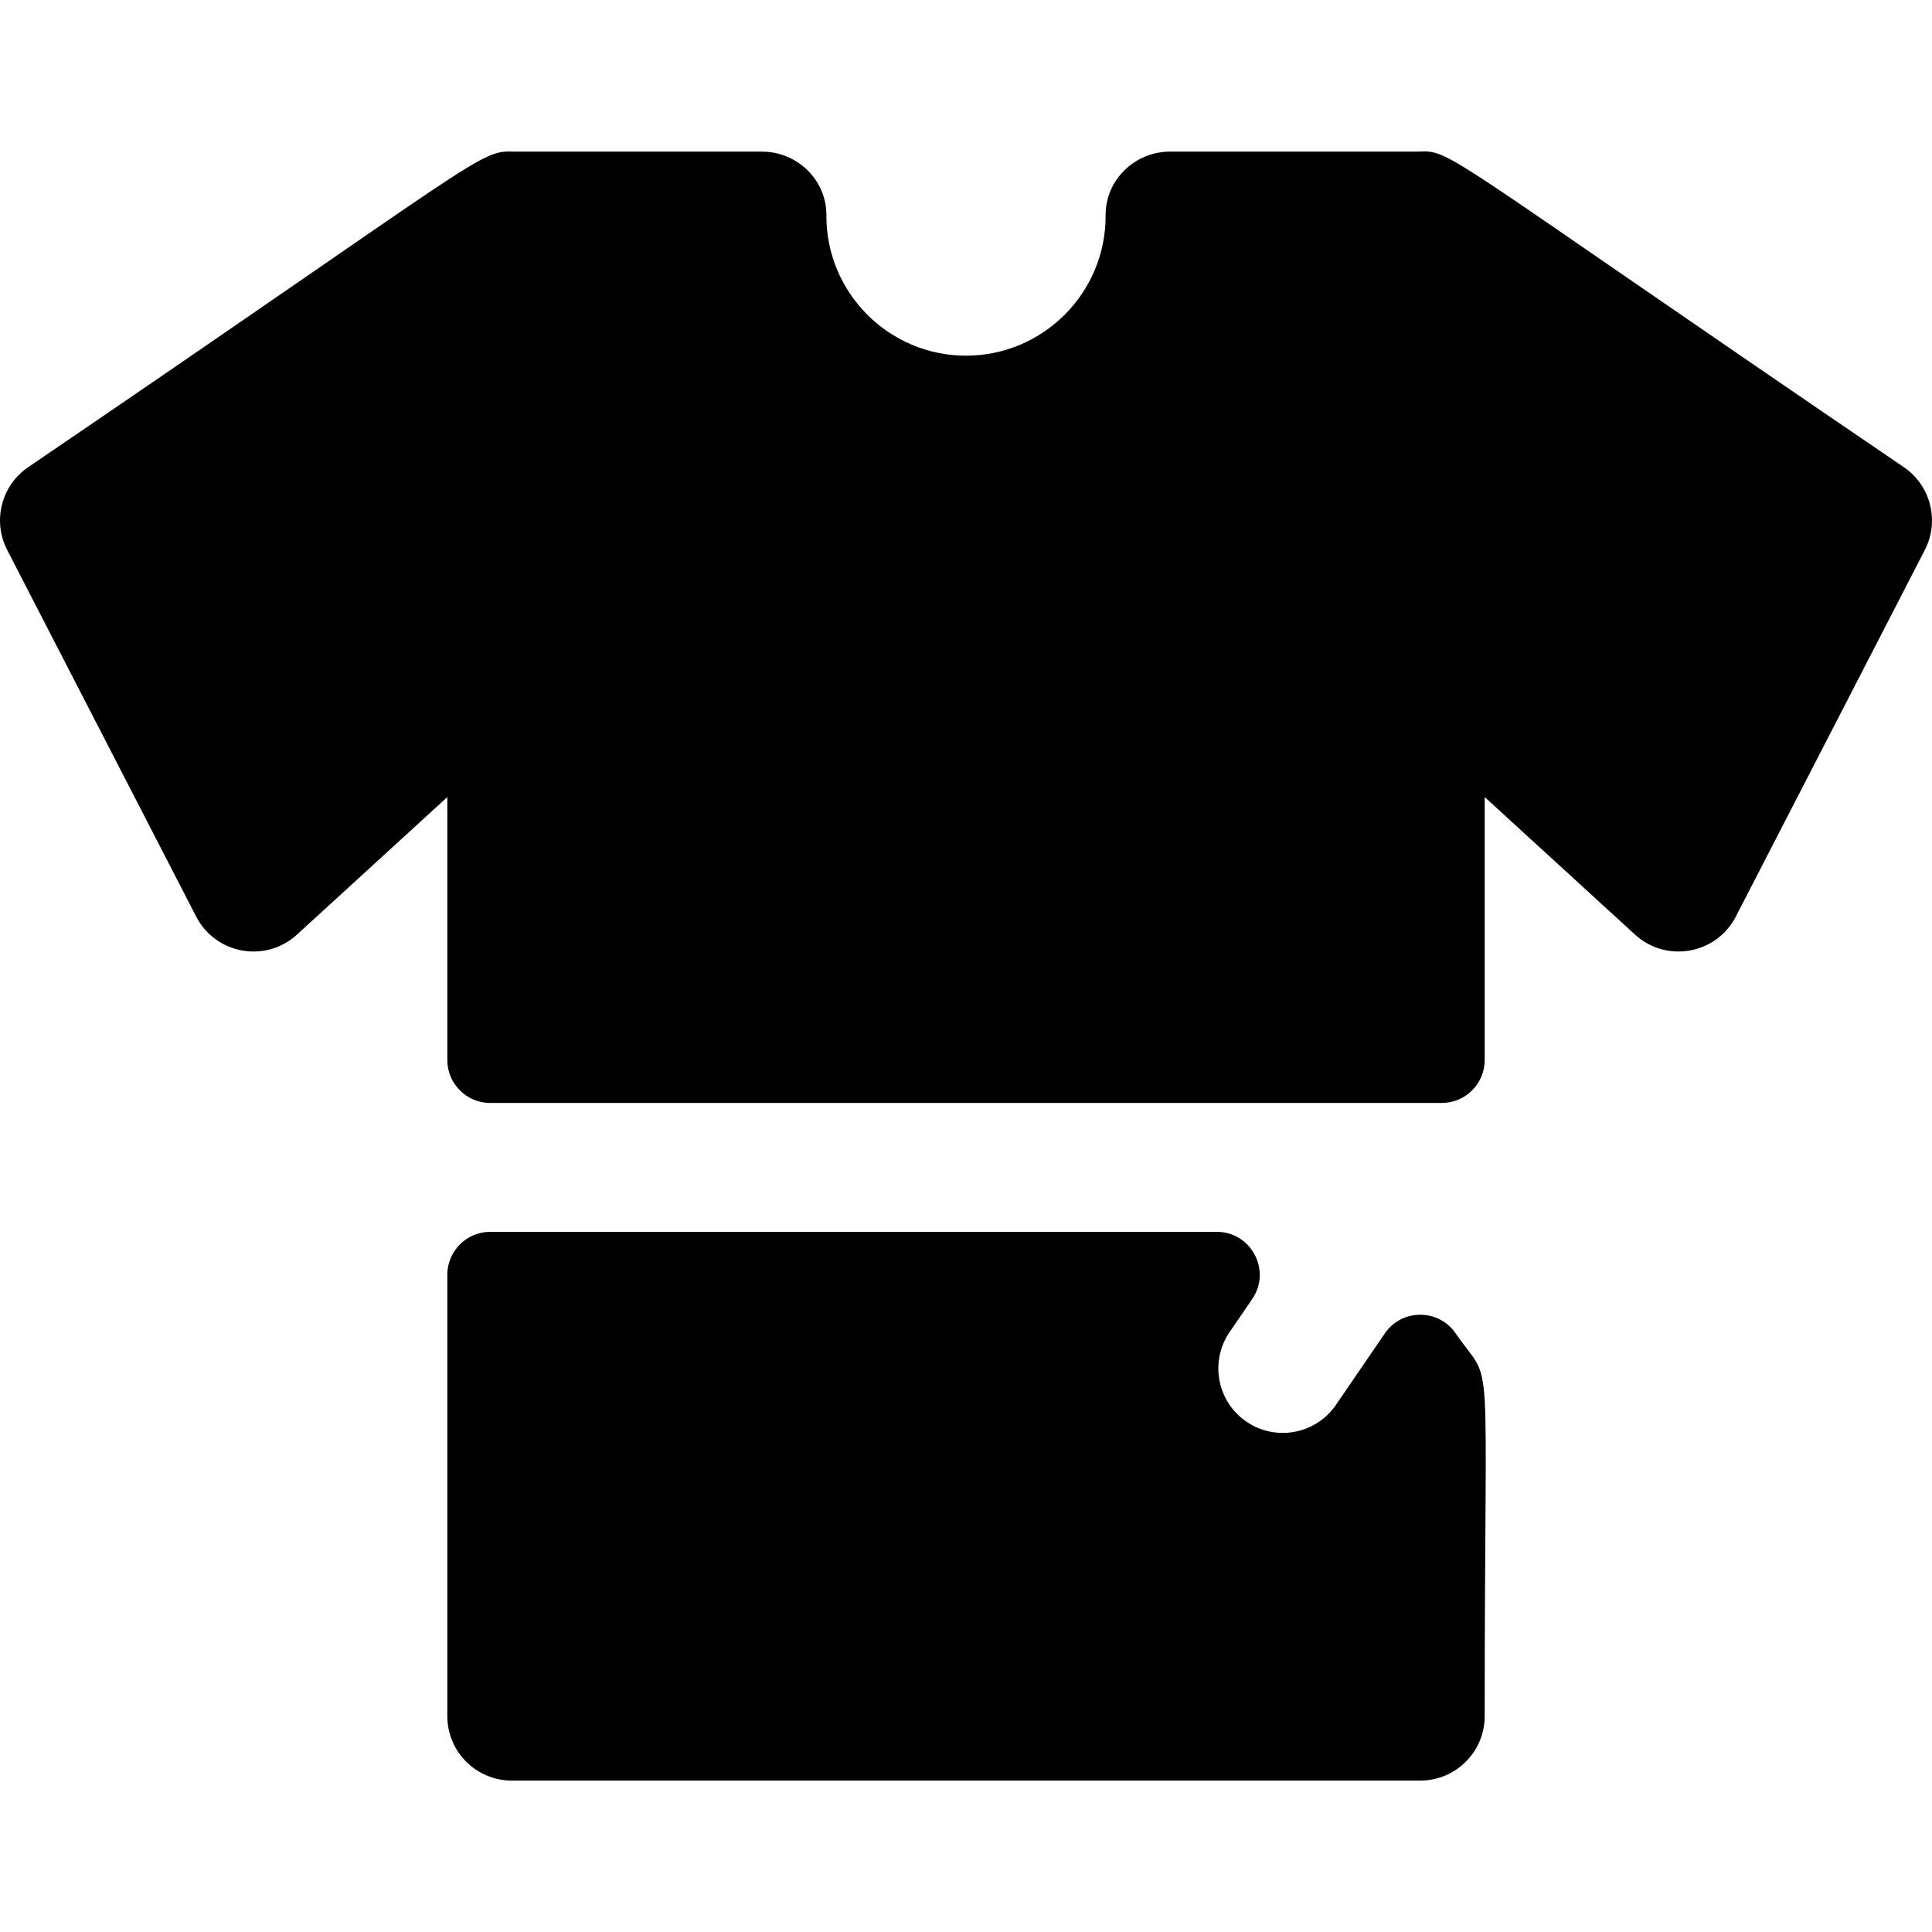 <?xml version="1.0" encoding="iso-8859-1"?>
<!-- Uploaded to: SVG Repo, www.svgrepo.com, Generator: SVG Repo Mixer Tools -->
<svg fill="#000000" height="800px" width="800px" version="1.1" id="Layer_1" xmlns="http://www.w3.org/2000/svg" xmlns:xlink="http://www.w3.org/1999/xlink" 
	 viewBox="0 0 511.999 511.999" xml:space="preserve">
<g>
	<g>
		<g>
			<path d="M504.527,123.802c-124.105-84.45-119.661-84.018-128.801-83.621h-65.651c-9.345,0-17.132,7.51-17.076,16.854
				c0.121,20.503-16.523,37.22-36.998,37.22s-37.118-16.718-36.997-37.22c0.055-9.344-7.732-16.854-17.077-16.854h-65.66
				c-9.398-0.403-7.611,1.161-128.792,83.621c-7.136,4.855-9.526,14.271-5.573,21.943l50.09,97.163
				c5.149,9.987,18.4,12.371,26.704,4.774l39.849-36.451v69.681c0,6.287,5.097,11.384,11.384,11.384h252.145
				c6.287,0,11.384-5.097,11.384-11.384v-69.681l39.849,36.451c8.325,7.615,21.571,5.181,26.704-4.775l50.09-97.163
				C514.054,138.074,511.662,128.658,504.527,123.802z"/>
			<path d="M366.984,353.376l-12.935,18.92c-5.322,7.784-15.946,9.782-23.735,4.459c-7.786-5.322-9.782-15.949-4.459-23.735
				l5.991-8.764c5.166-7.556-0.245-17.809-9.398-17.809H129.927c-6.287,0-11.384,5.097-11.384,11.384v116.964
				c0,9.431,7.646,17.076,17.076,17.076H376.38c9.431,0,17.076-7.646,17.076-17.076c0-102.949,2.559-86.448-7.677-101.42
				C381.258,346.764,371.504,346.764,366.984,353.376z"/>
		</g>
	</g>
</g>
</svg>